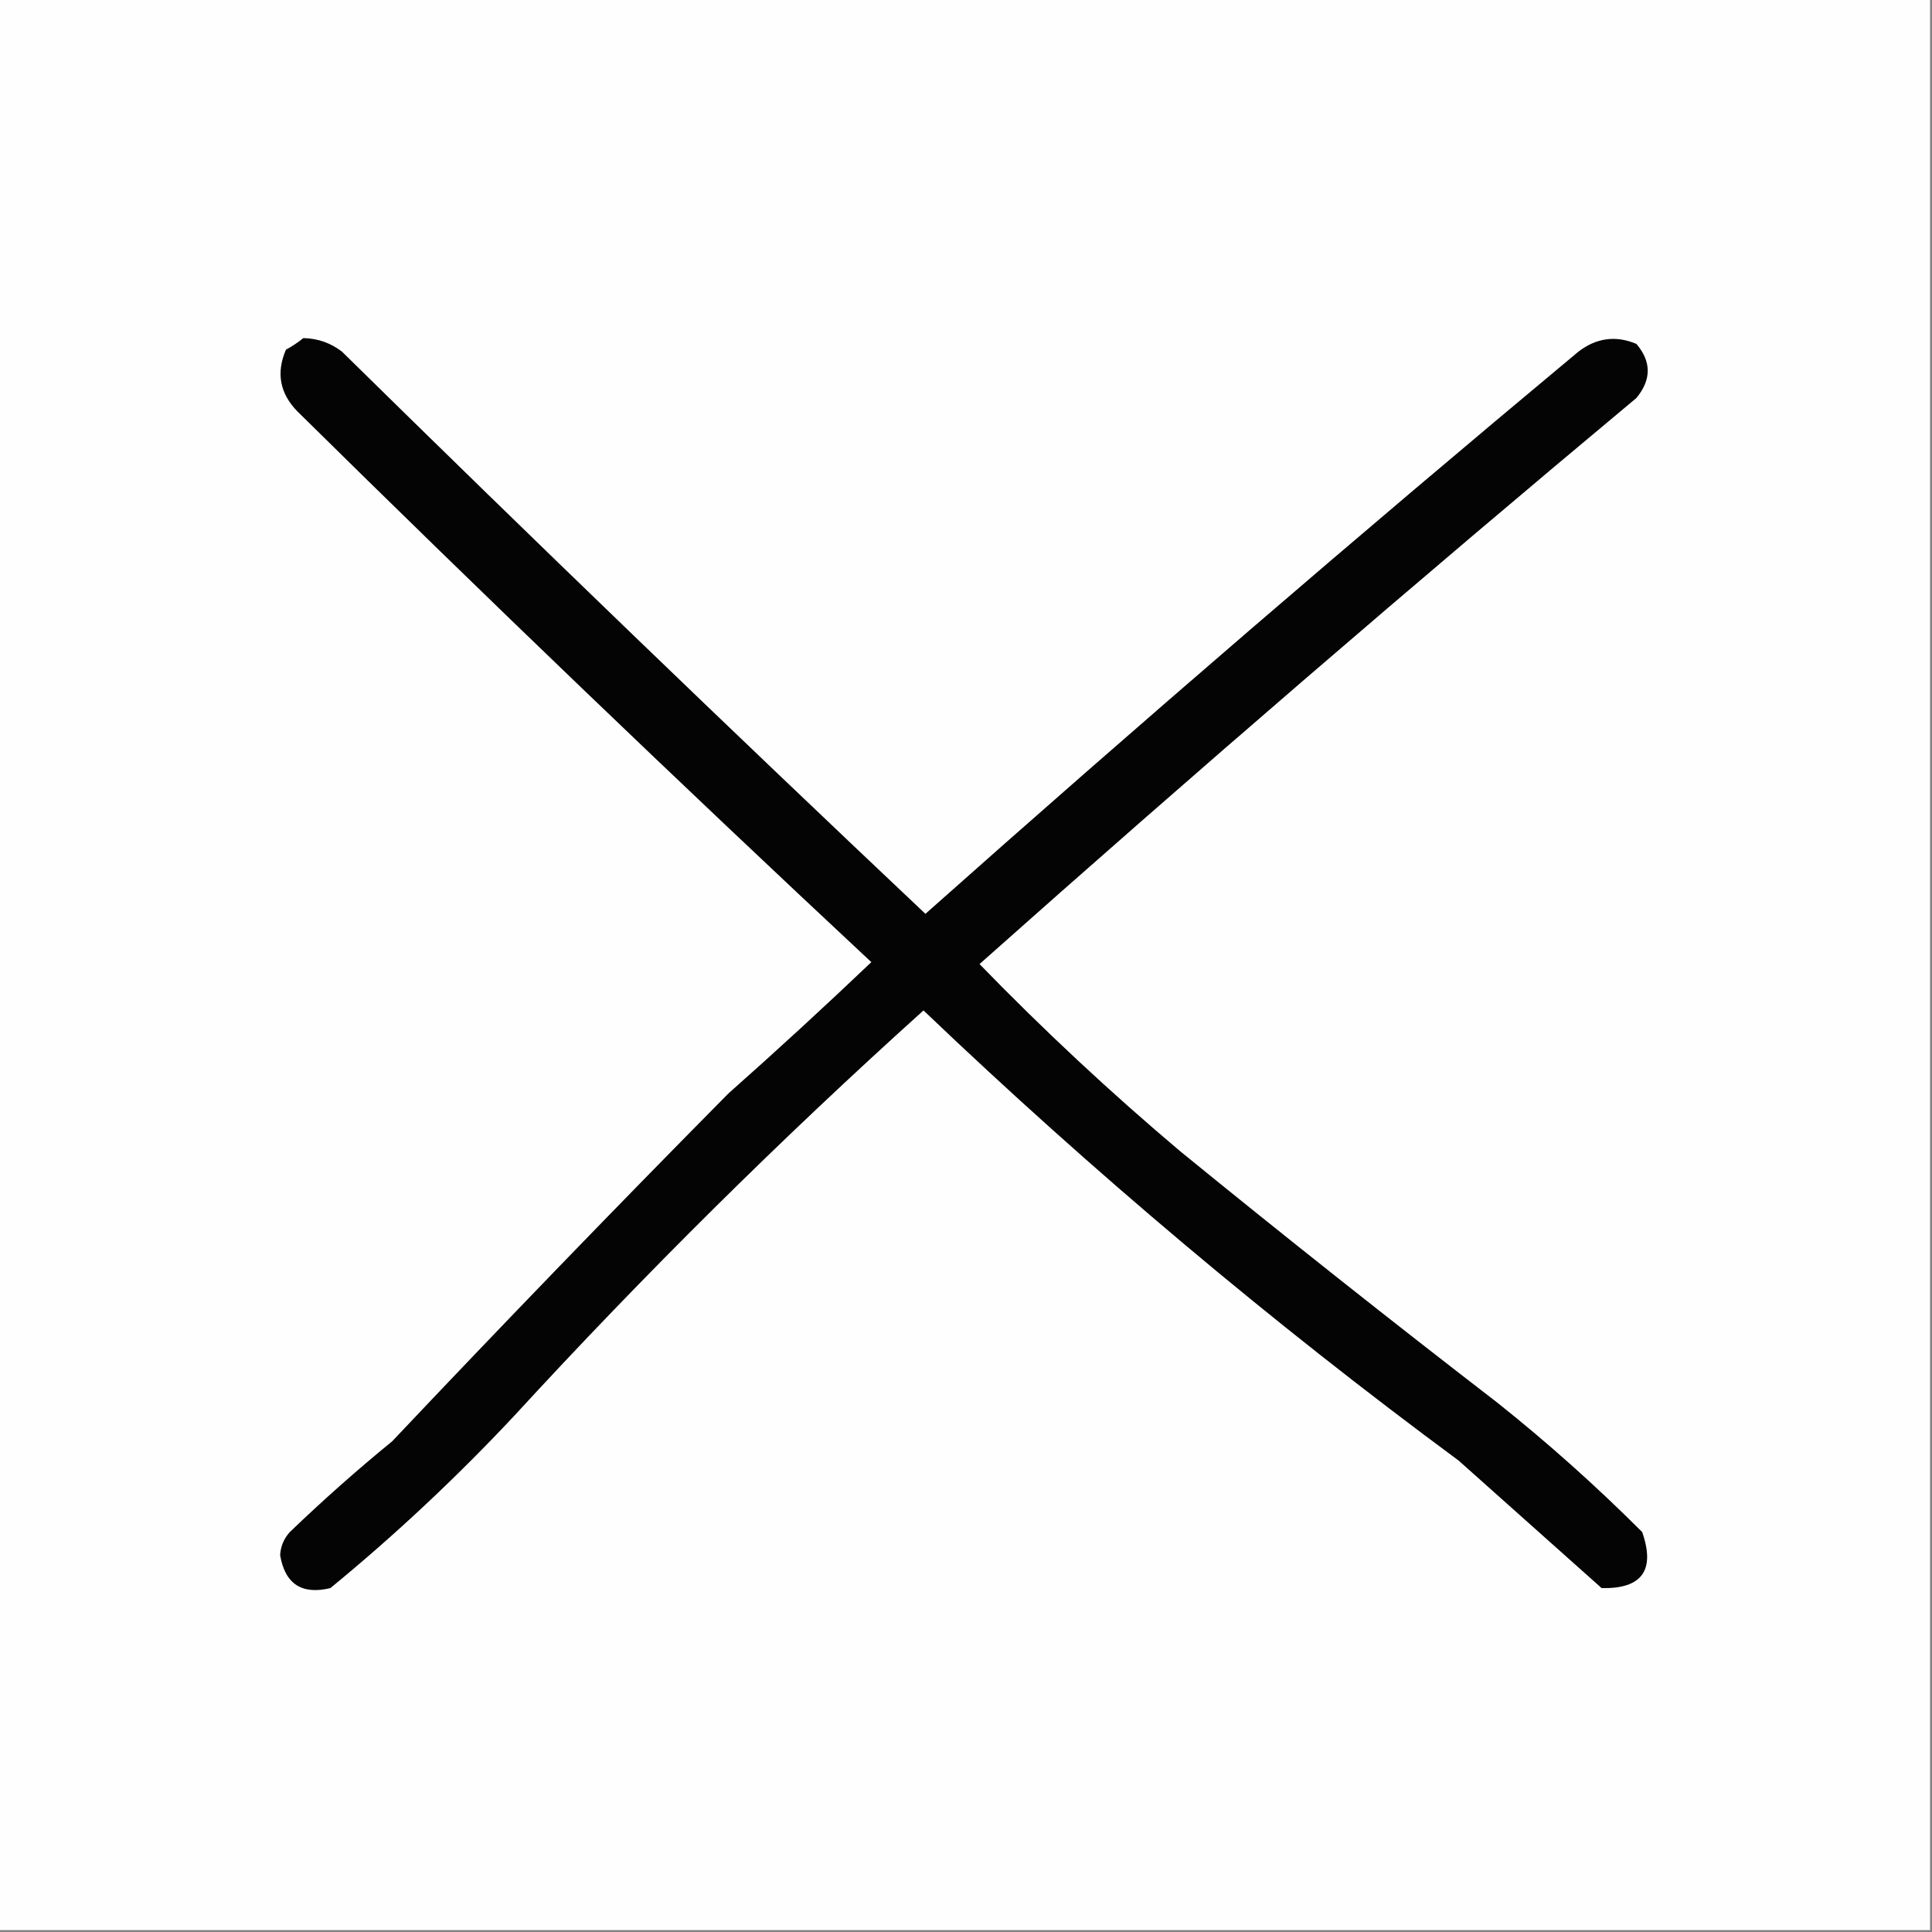 <?xml version="1.0" encoding="UTF-8"?>
<!DOCTYPE svg PUBLIC "-//W3C//DTD SVG 1.1//EN" "http://www.w3.org/Graphics/SVG/1.1/DTD/svg11.dtd">
<svg xmlns="http://www.w3.org/2000/svg" version="1.1" width="500px" height="500px" style="shape-rendering:geometricPrecision; text-rendering:geometricPrecision; image-rendering:optimizeQuality; fill-rule:evenodd; clip-rule:evenodd" xmlns:xlink="http://www.w3.org/1999/xlink">
<rect width="100%" height="100%" fill="#808080" stroke="none"/>
<g><path style="opacity:1" fill="#fefefe" d="M -0.5,-0.5 C 166.167,-0.5 332.833,-0.5 499.5,-0.5C 499.5,166.167 499.5,332.833 499.5,499.5C 332.833,499.5 166.167,499.5 -0.5,499.5C -0.5,332.833 -0.5,166.167 -0.5,-0.5 Z"/></g>
<g><path style="opacity:1" fill="#040404" d="M 78.5,87.5 C 82.228,87.576 85.562,88.743 88.5,91C 138.378,140.046 188.711,188.546 239.5,236.5C 295.096,187.065 351.43,138.565 408.5,91C 413.168,87.428 418.168,86.761 423.5,89C 427.41,93.594 427.41,98.261 423.5,103C 366.071,150.928 309.404,199.761 253.5,249.5C 270.054,266.556 287.388,282.723 305.5,298C 332.546,320.047 359.879,341.714 387.5,363C 400.596,373.425 413.096,384.592 425,396.5C 428.44,406.39 424.94,411.224 414.5,411C 402.167,400 389.833,389 377.5,378C 328.99,342.174 282.824,303.341 239,261.5C 202.139,294.693 166.805,329.693 133,366.5C 118.071,382.433 102.238,397.266 85.5,411C 78.112,412.772 73.778,409.938 72.5,402.5C 72.622,400.209 73.455,398.209 75,396.5C 83.536,388.295 92.369,380.462 101.5,373C 130.136,342.696 159.136,312.696 188.5,283C 201.023,271.9 213.356,260.566 225.5,249C 175.393,202.229 125.893,154.729 77,106.5C 72.418,101.845 71.418,96.512 74,90.5C 75.652,89.601 77.152,88.601 78.5,87.5 Z"/></g>
</svg>
